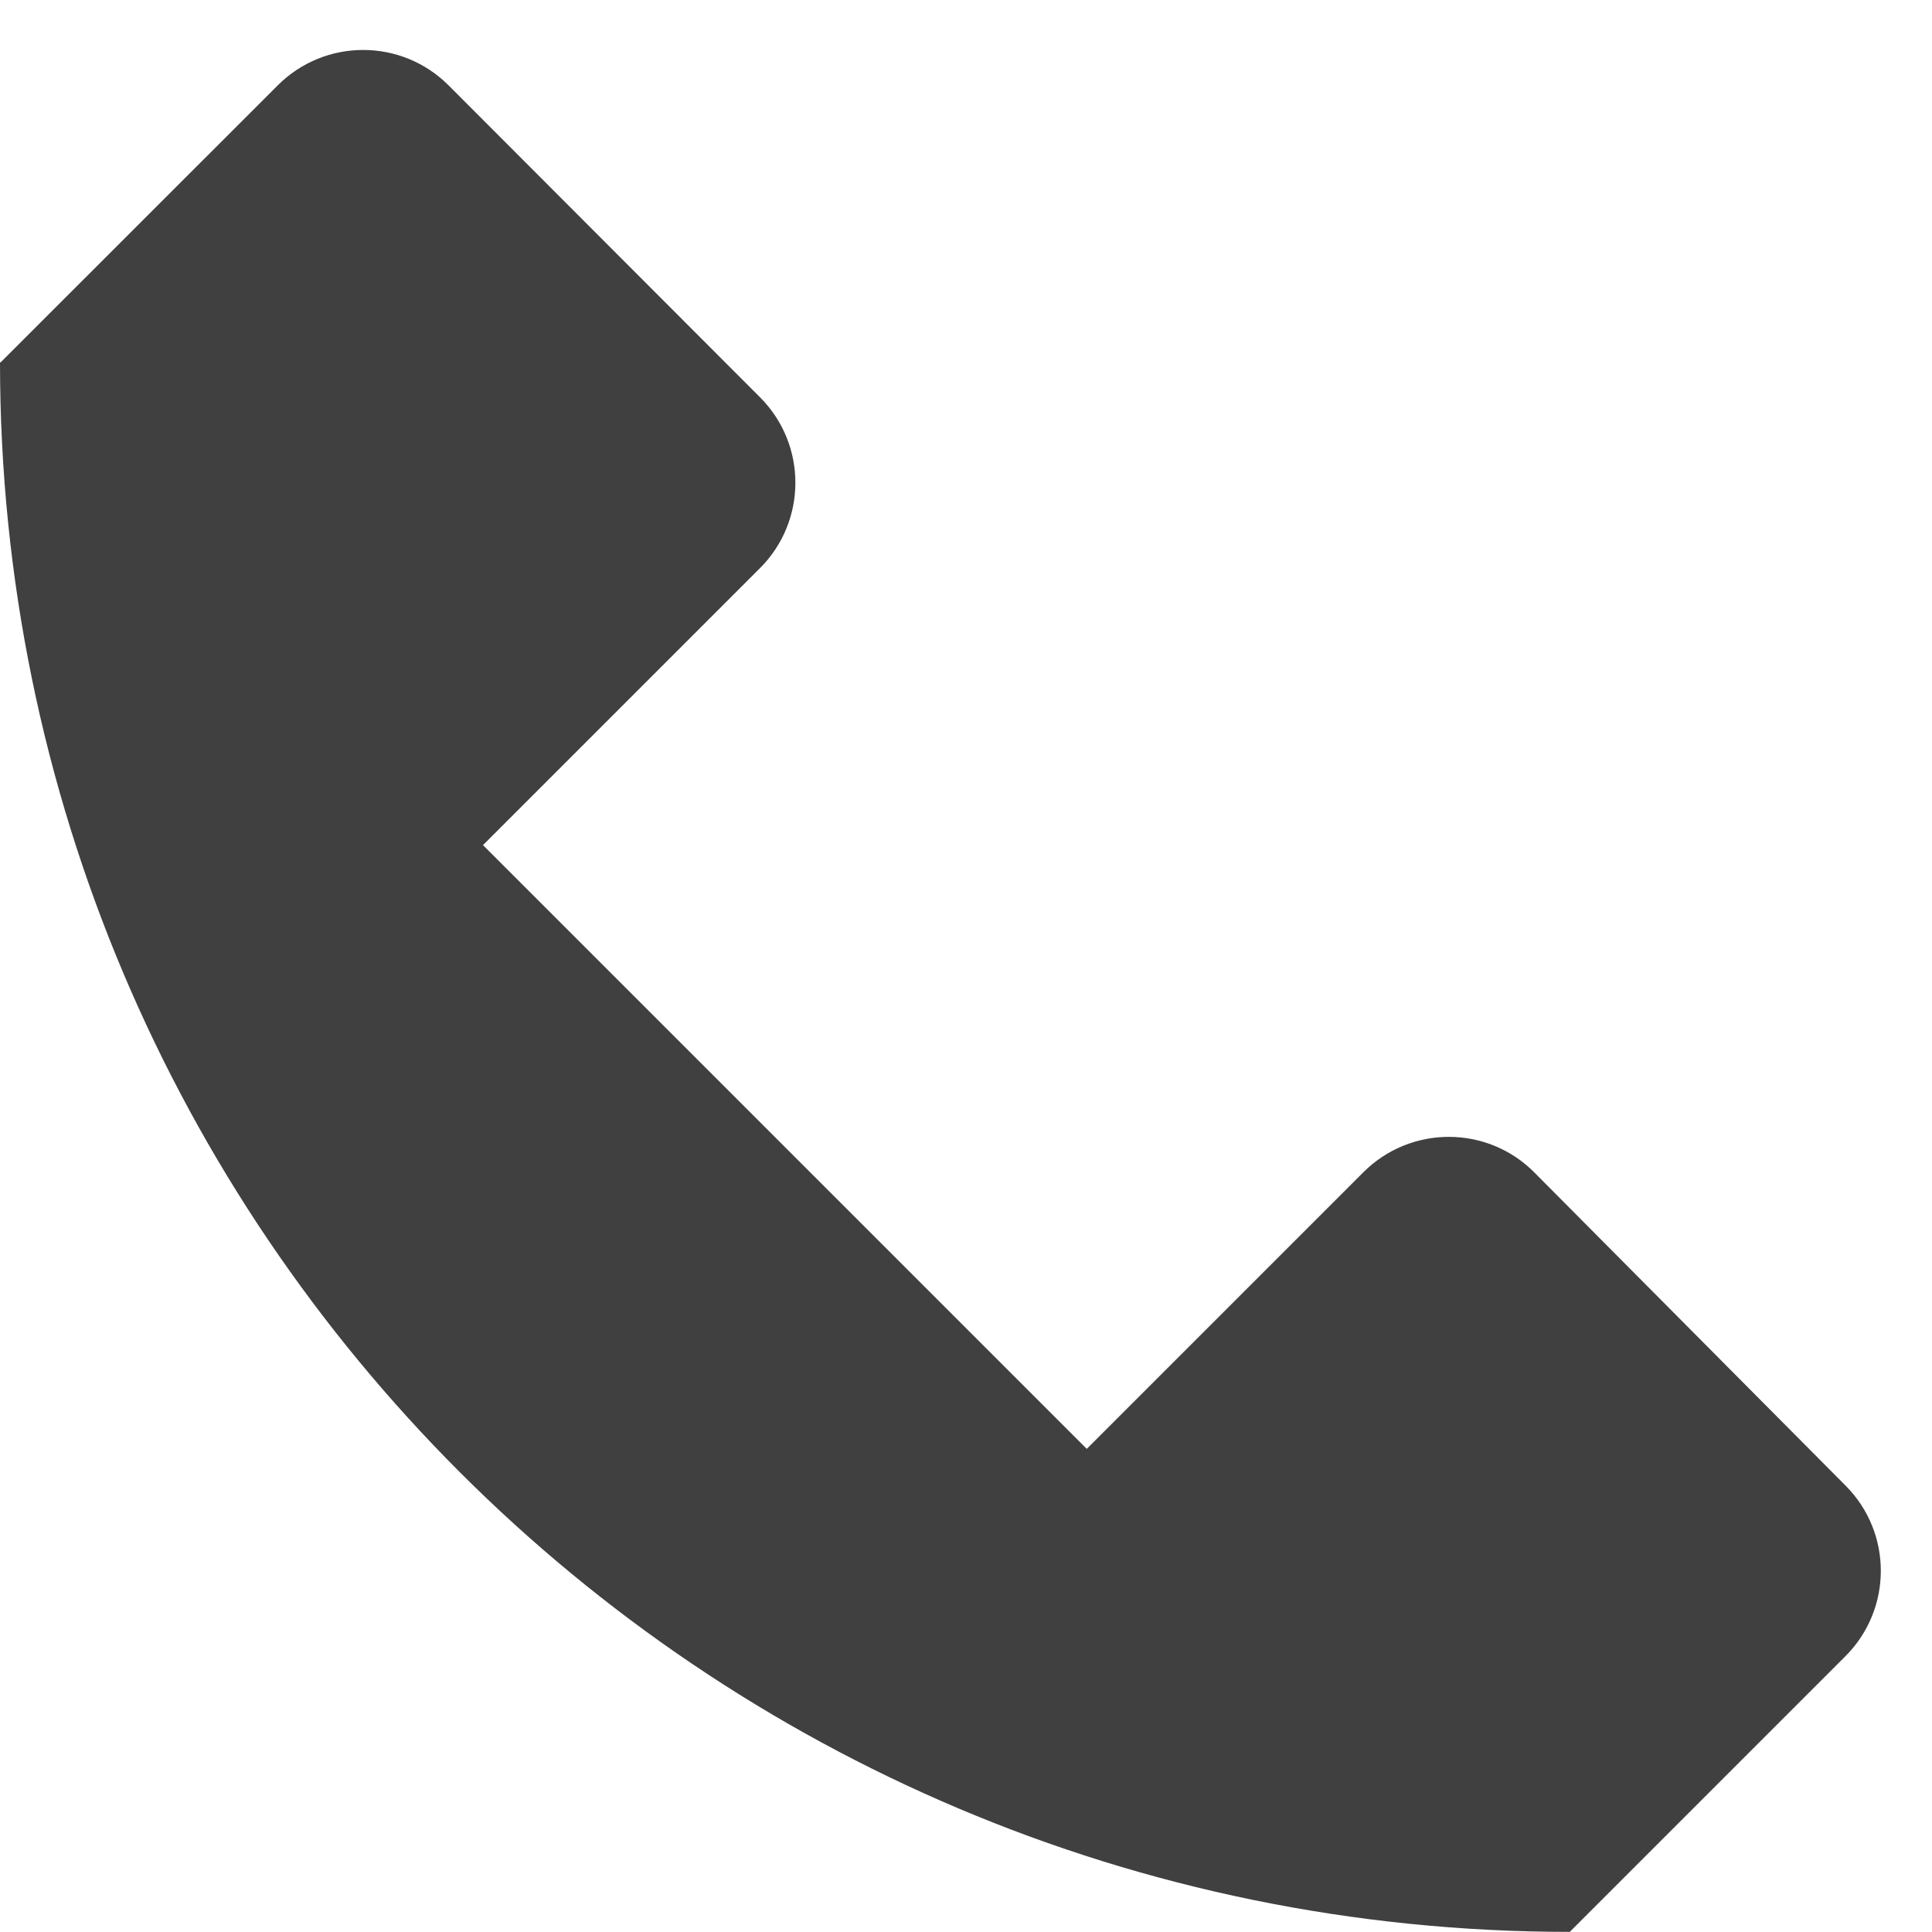 <?xml version="1.0" encoding="utf-8" ?>
<svg xmlns="http://www.w3.org/2000/svg" xmlns:xlink="http://www.w3.org/1999/xlink" width="16" height="16">
	<defs>
		<clipPath id="clip_0">
			<rect x="-903" y="-2398" width="1500" height="2770" clip-rule="evenodd"/>
		</clipPath>
	</defs>
	<g clip-path="url(#clip_0)">
		<path fill="rgb(0,0,0)" fill-opacity="0.749" stroke="none" transform="translate(0 0.414)" d="M15.285 11.89L12.707 9.296C12.317 8.903 11.682 8.903 11.291 9.294L9 11.585L4 6.585L6.294 4.291C6.684 3.901 6.685 3.268 6.295 2.877L3.715 0.293C3.324 -0.098 2.691 -0.098 2.3 0.293L0.004 2.588L0 2.585C0 9.765 5.82 15.585 13 15.585L15.283 13.302C15.673 12.912 15.674 12.281 15.285 11.89Z"/>
	</g>

</svg>